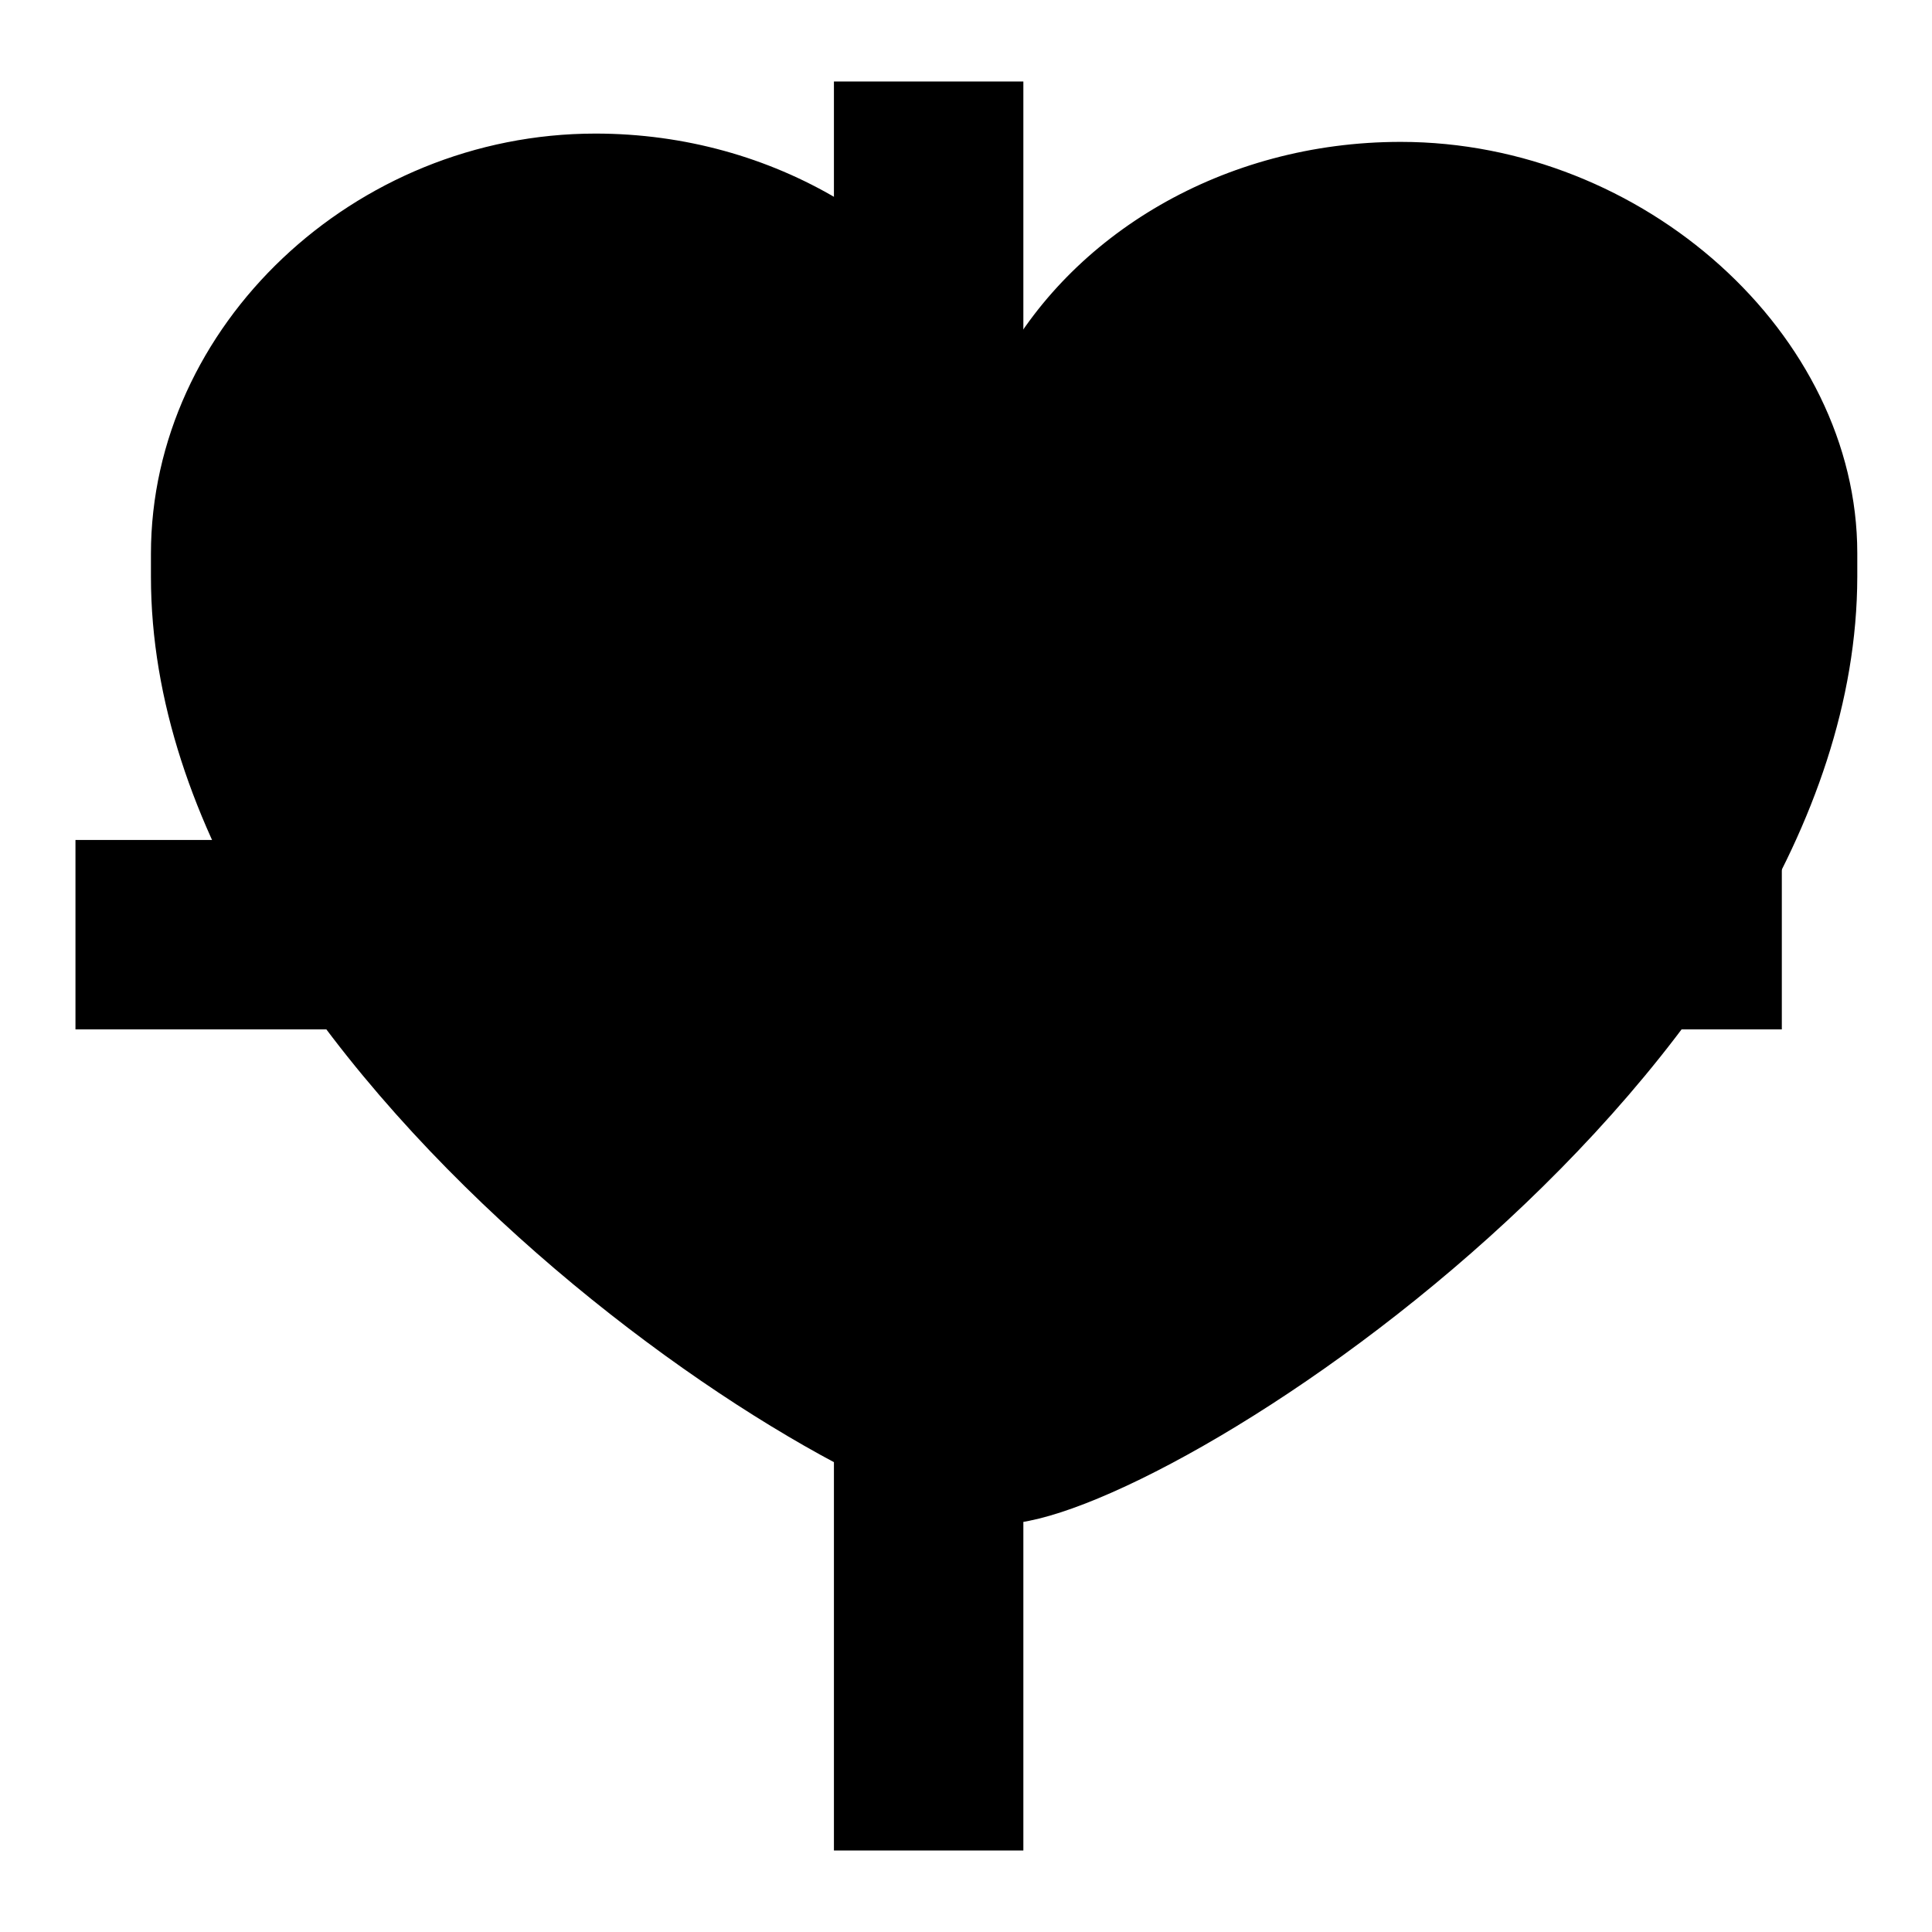 <?xml version="1.0" encoding="utf-8"?>
<!-- Svg Vector Icons : http://www.onlinewebfonts.com/icon -->
<!DOCTYPE svg PUBLIC "-//W3C//DTD SVG 1.1//EN" "http://www.w3.org/Graphics/SVG/1.1/DTD/svg11.dtd">
<svg version="1.1" xmlns="http://www.w3.org/2000/svg" xmlns:xlink="http://www.w3.org/1999/xlink" x="0px" y="0px" viewBox="0 0 256 256" enable-background="new 0 0 256 256" xml:space="preserve">
<g><g><path fill="#000000" d="M133,201.9c-20.8,0-113-59.5-113-125.5v-3c0-30.2,26.9-55.7,58.9-55.7c23.7,0,44.2,12.8,53.5,31.2c9.4-17.8,29.7-30.1,53.2-30.1c32.2,0,60.5,25.5,60.5,54.5v3.1C246,142.5,153.8,201.9,133,201.9z"/><path fill="#000000" d="M236.1,111.3H135.6V10.8h-25.1v100.5H10v25.1h100.5v108.8h25.1V136.4h100.5V111.3z"/></g></g>
</svg>